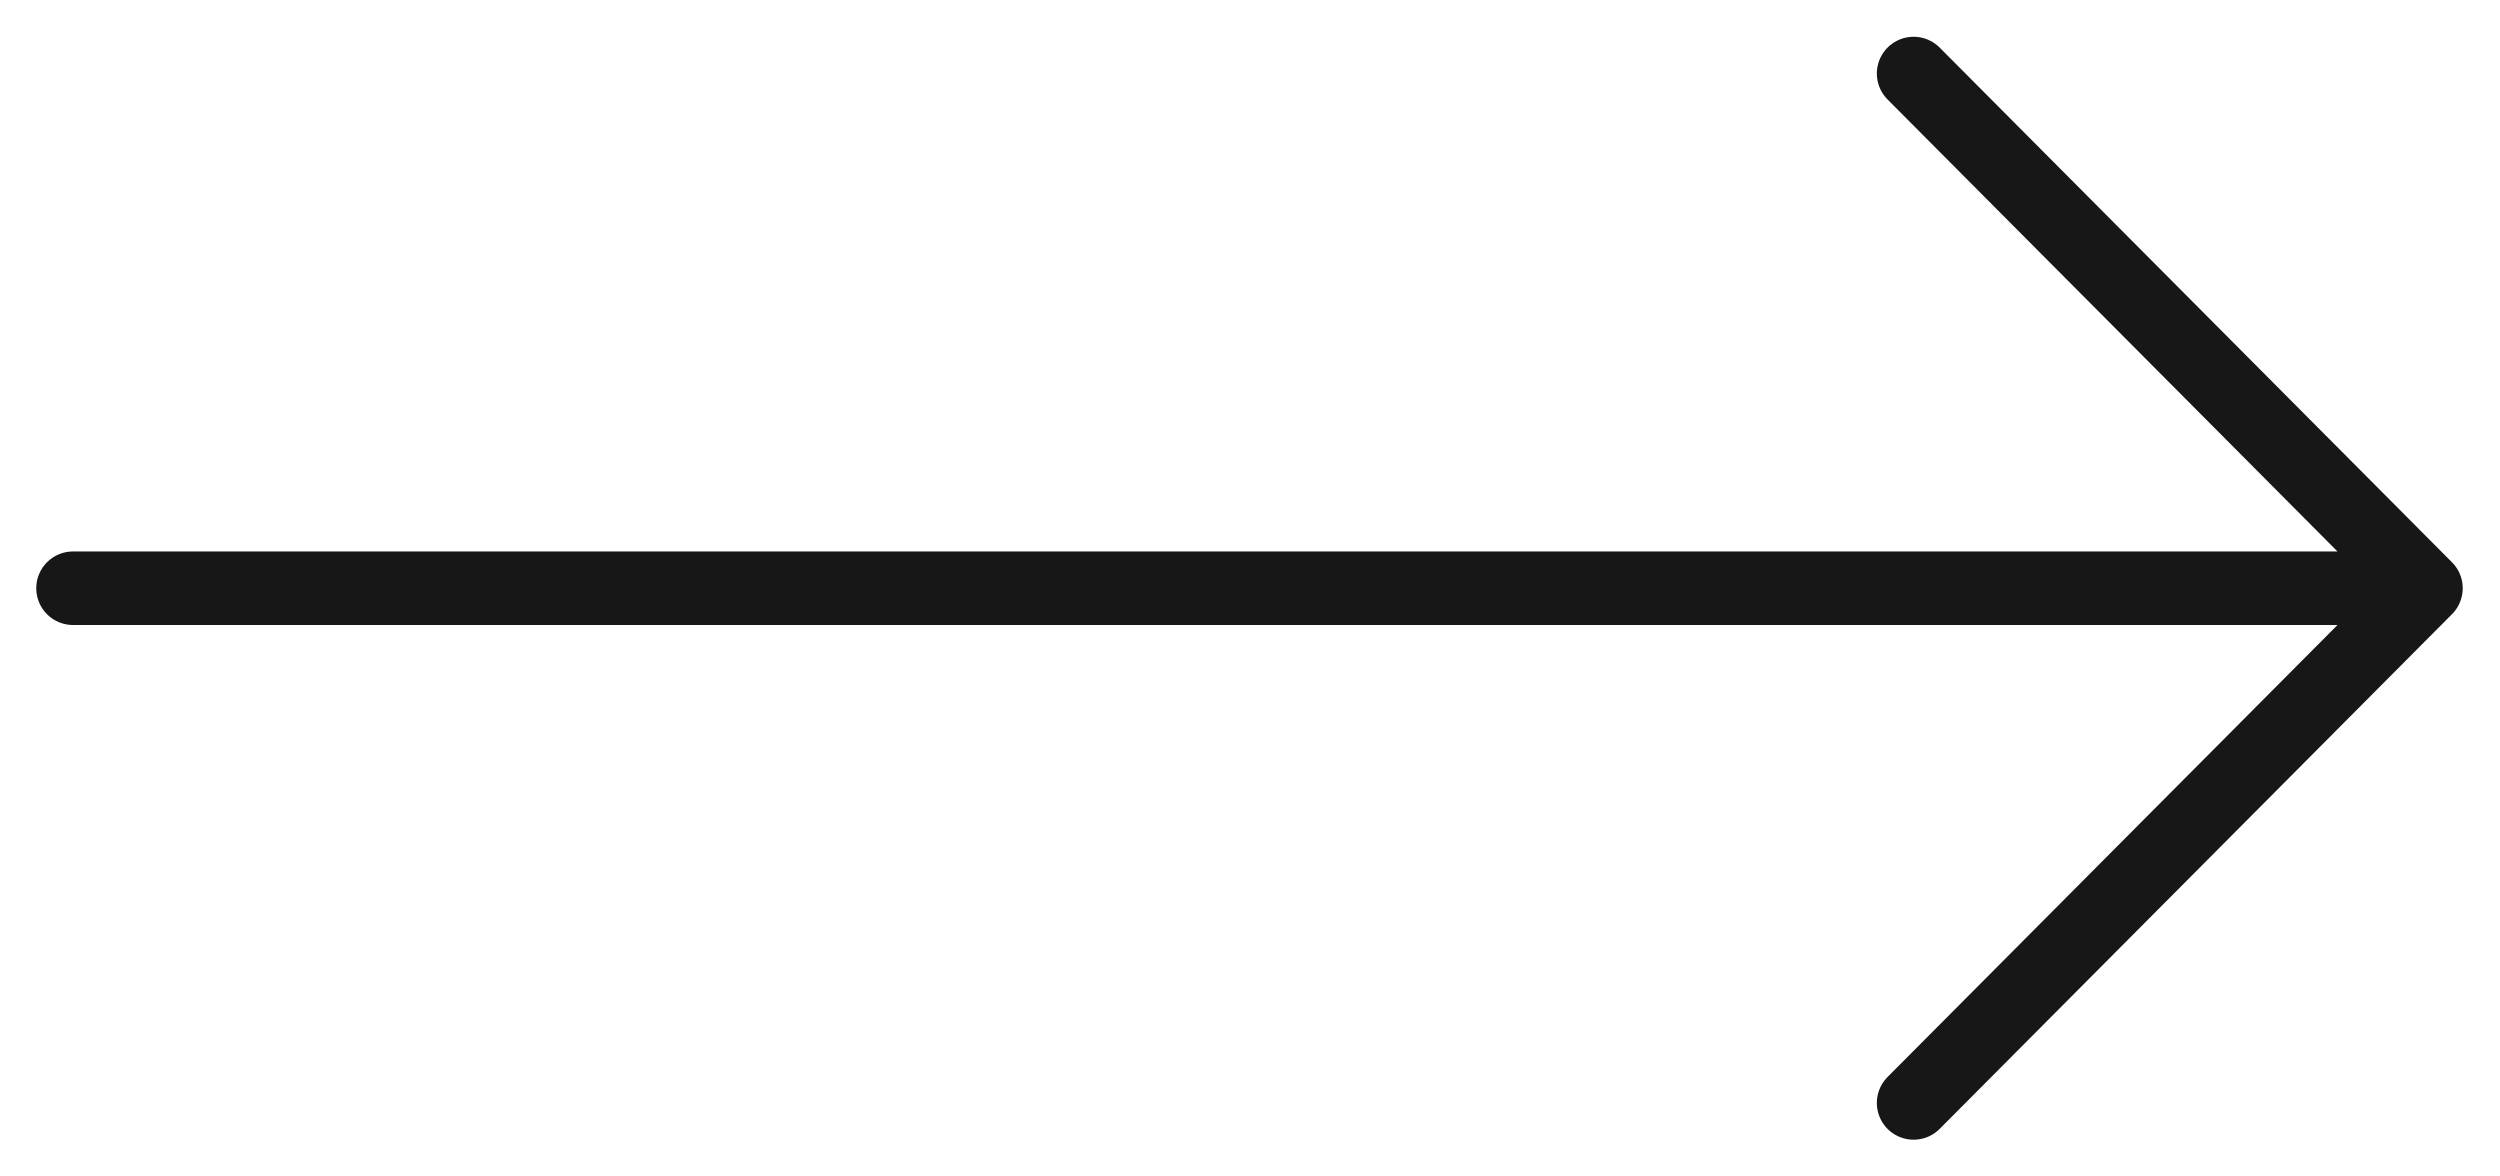 <svg width="34" height="16" viewBox="0 0 34 16" fill="none" xmlns="http://www.w3.org/2000/svg">
<path d="M0.993 8L32.993 8M32.993 8L26.025 15M32.993 8L26.025 1" stroke="#171717" stroke-miterlimit="10" stroke-linecap="round" stroke-linejoin="round"/>
</svg>
